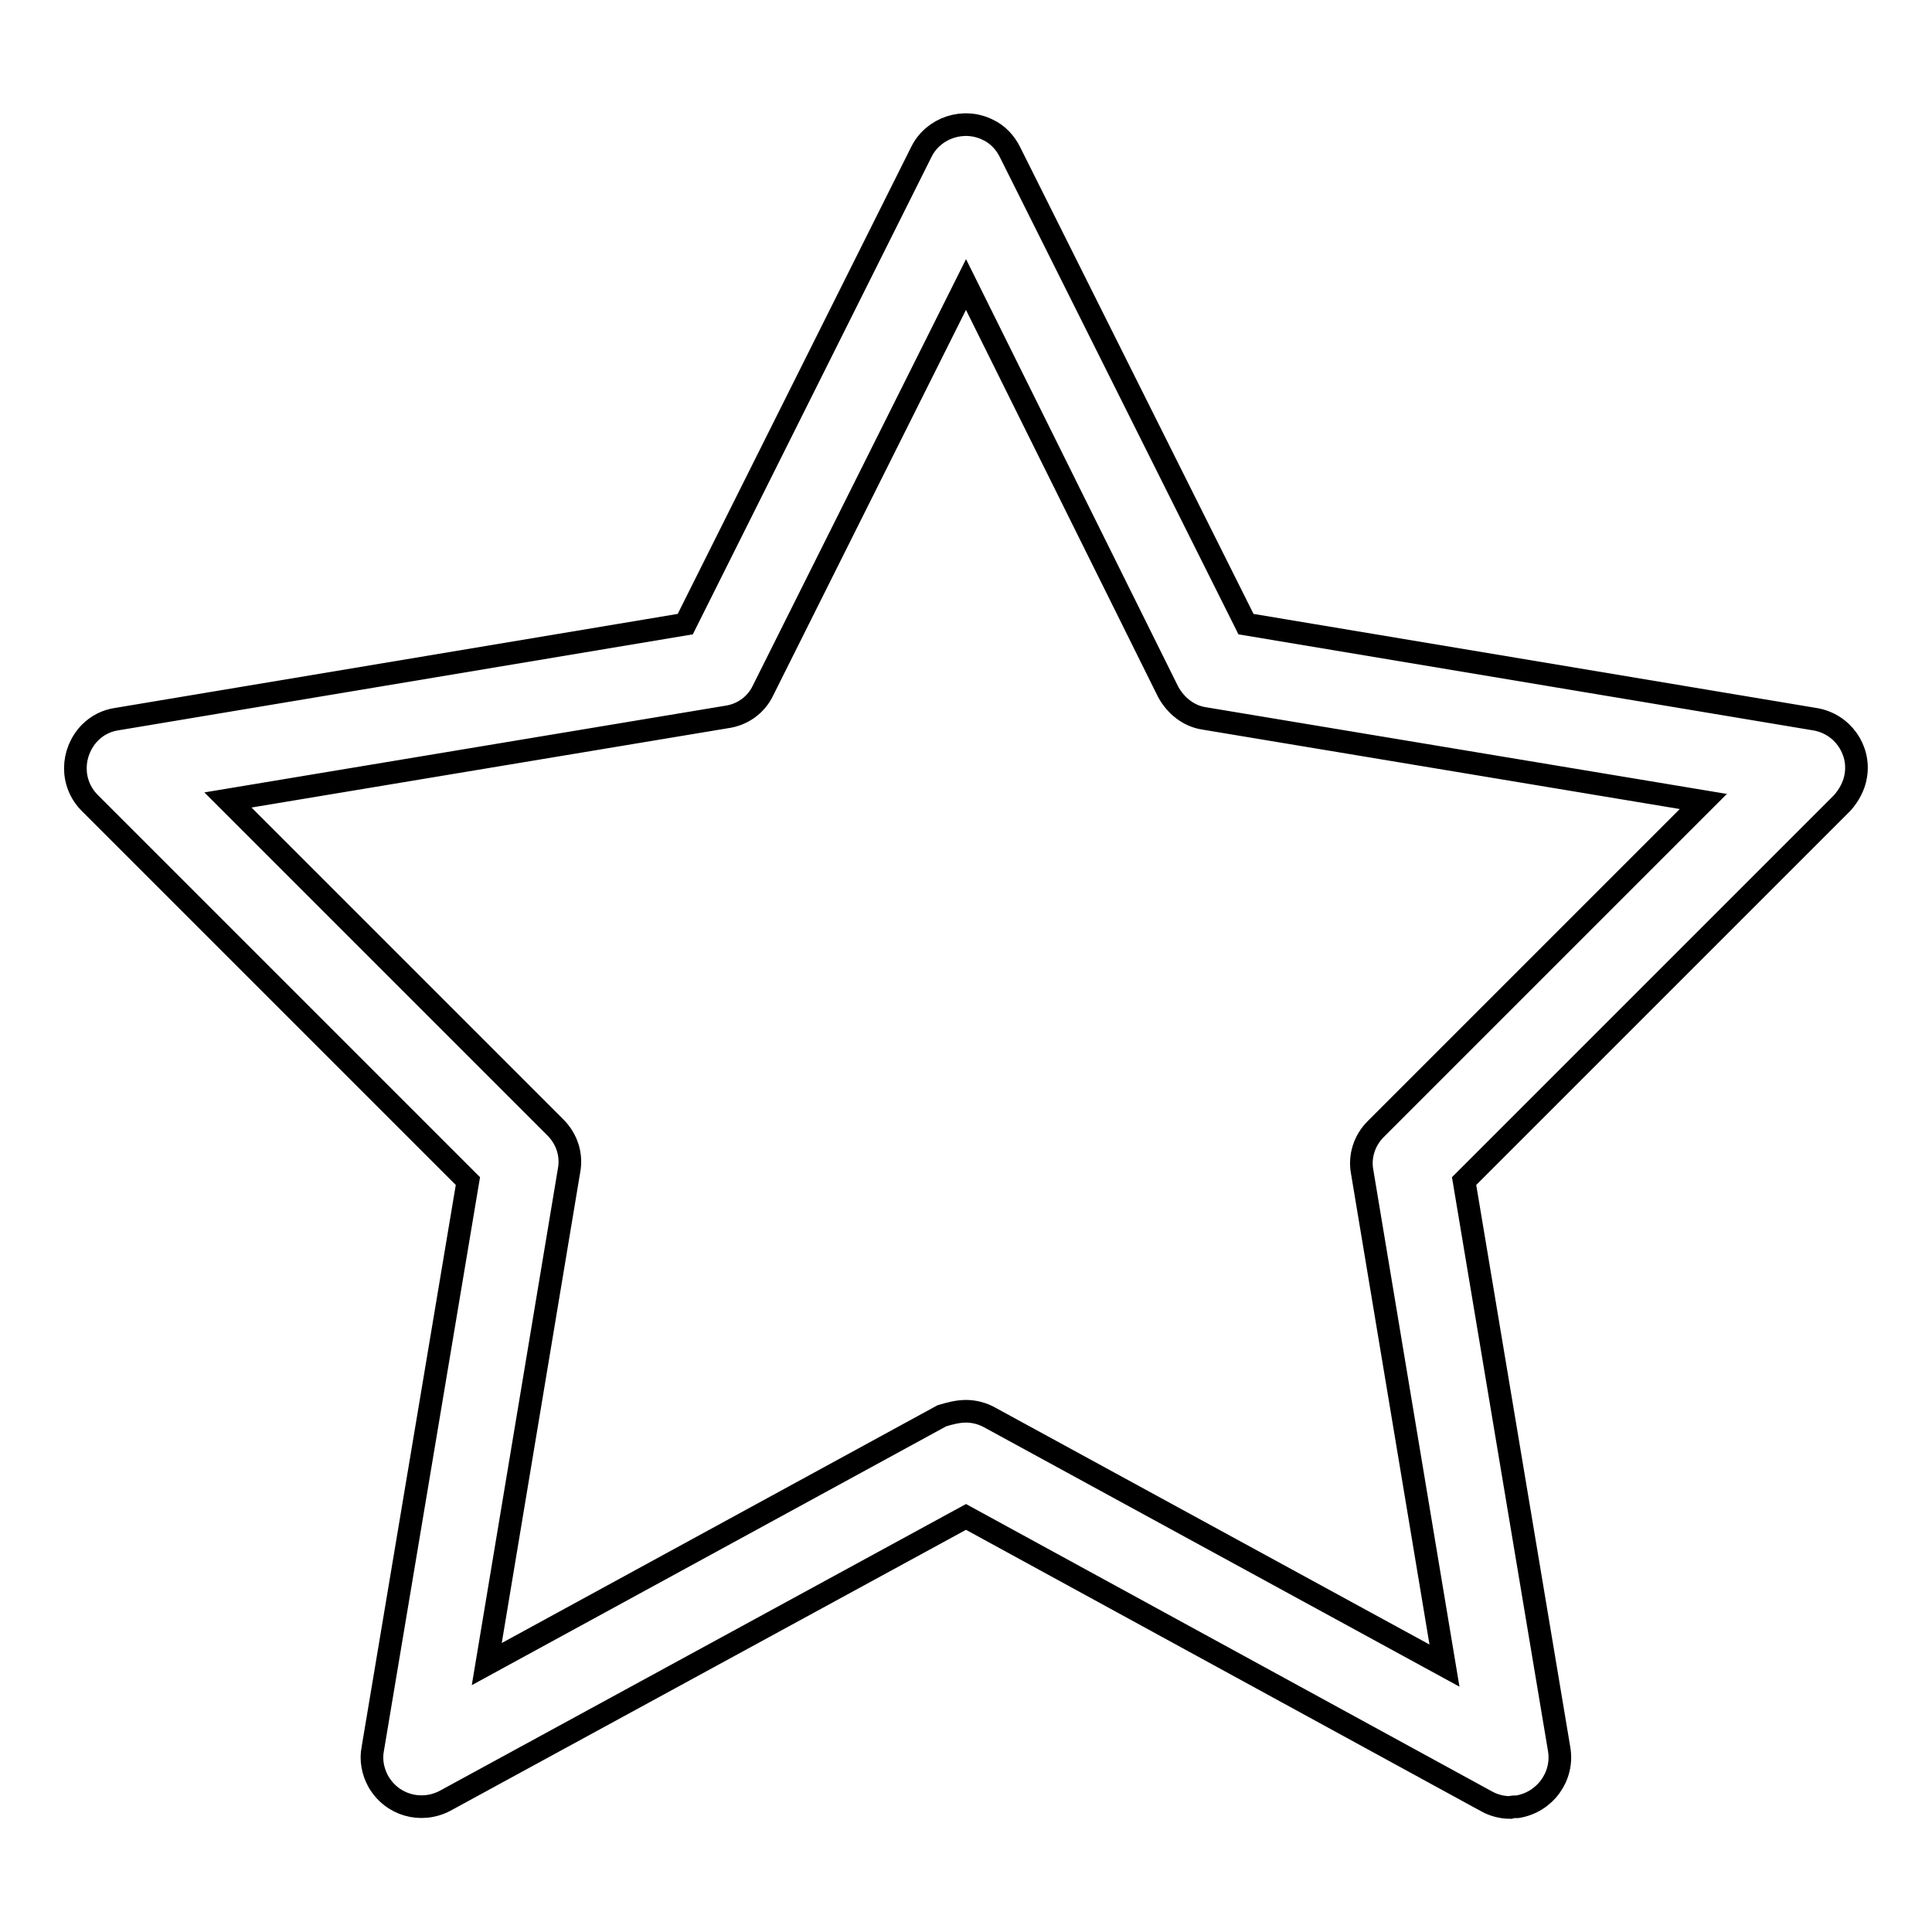 <?xml version="1.0" encoding="utf-8"?>
<!-- Svg Vector Icons : http://www.onlinewebfonts.com/icon -->
<!DOCTYPE svg PUBLIC "-//W3C//DTD SVG 1.1//EN" "http://www.w3.org/Graphics/SVG/1.1/DTD/svg11.dtd">
<svg version="1.1" xmlns="http://www.w3.org/2000/svg" xmlns:xlink="http://www.w3.org/1999/xlink" x="0px" y="0px" viewBox="0 0 256 256" enable-background="new 0 0 256 256" xml:space="preserve">
<g> <path stroke-width="3" fill-opacity="0" stroke="#000000"  d="M200.1,239.5c-1.1,0-2.2-0.3-3.1-0.8L128,201l-69,37.6c-3.2,1.7-7.1,0.6-8.9-2.6c-0.7-1.3-1-2.8-0.7-4.3 L62,156.5l-50.1-50.1c-2.6-2.6-2.5-6.7,0-9.3c1-1,2.2-1.6,3.5-1.8l75.4-12.6l31.3-62.6c1.6-3.2,5.6-4.5,8.8-2.9 c1.3,0.6,2.3,1.7,2.9,2.9l31.3,62.6l75.4,12.6c3.6,0.6,6,4,5.4,7.5c-0.2,1.3-0.9,2.6-1.8,3.6L194,156.5l12.6,75.3 c0.6,3.6-1.9,7-5.5,7.6C200.8,239.4,200.4,239.4,200.1,239.5z M128,187c1.1,0,2.2,0.3,3.1,0.8l60.3,32.9l-10.9-65.4 c-0.4-2.1,0.3-4.2,1.8-5.7l43.4-43.4l-66.1-11c-2.1-0.3-3.8-1.7-4.8-3.5L128,37.7l-26.9,53.8c-0.9,1.9-2.7,3.2-4.8,3.5l-66.1,11 l43.4,43.4c1.5,1.5,2.2,3.6,1.8,5.7l-10.9,65.4l60.3-32.9C125.8,187.3,126.9,187,128,187z"/></g>
</svg>